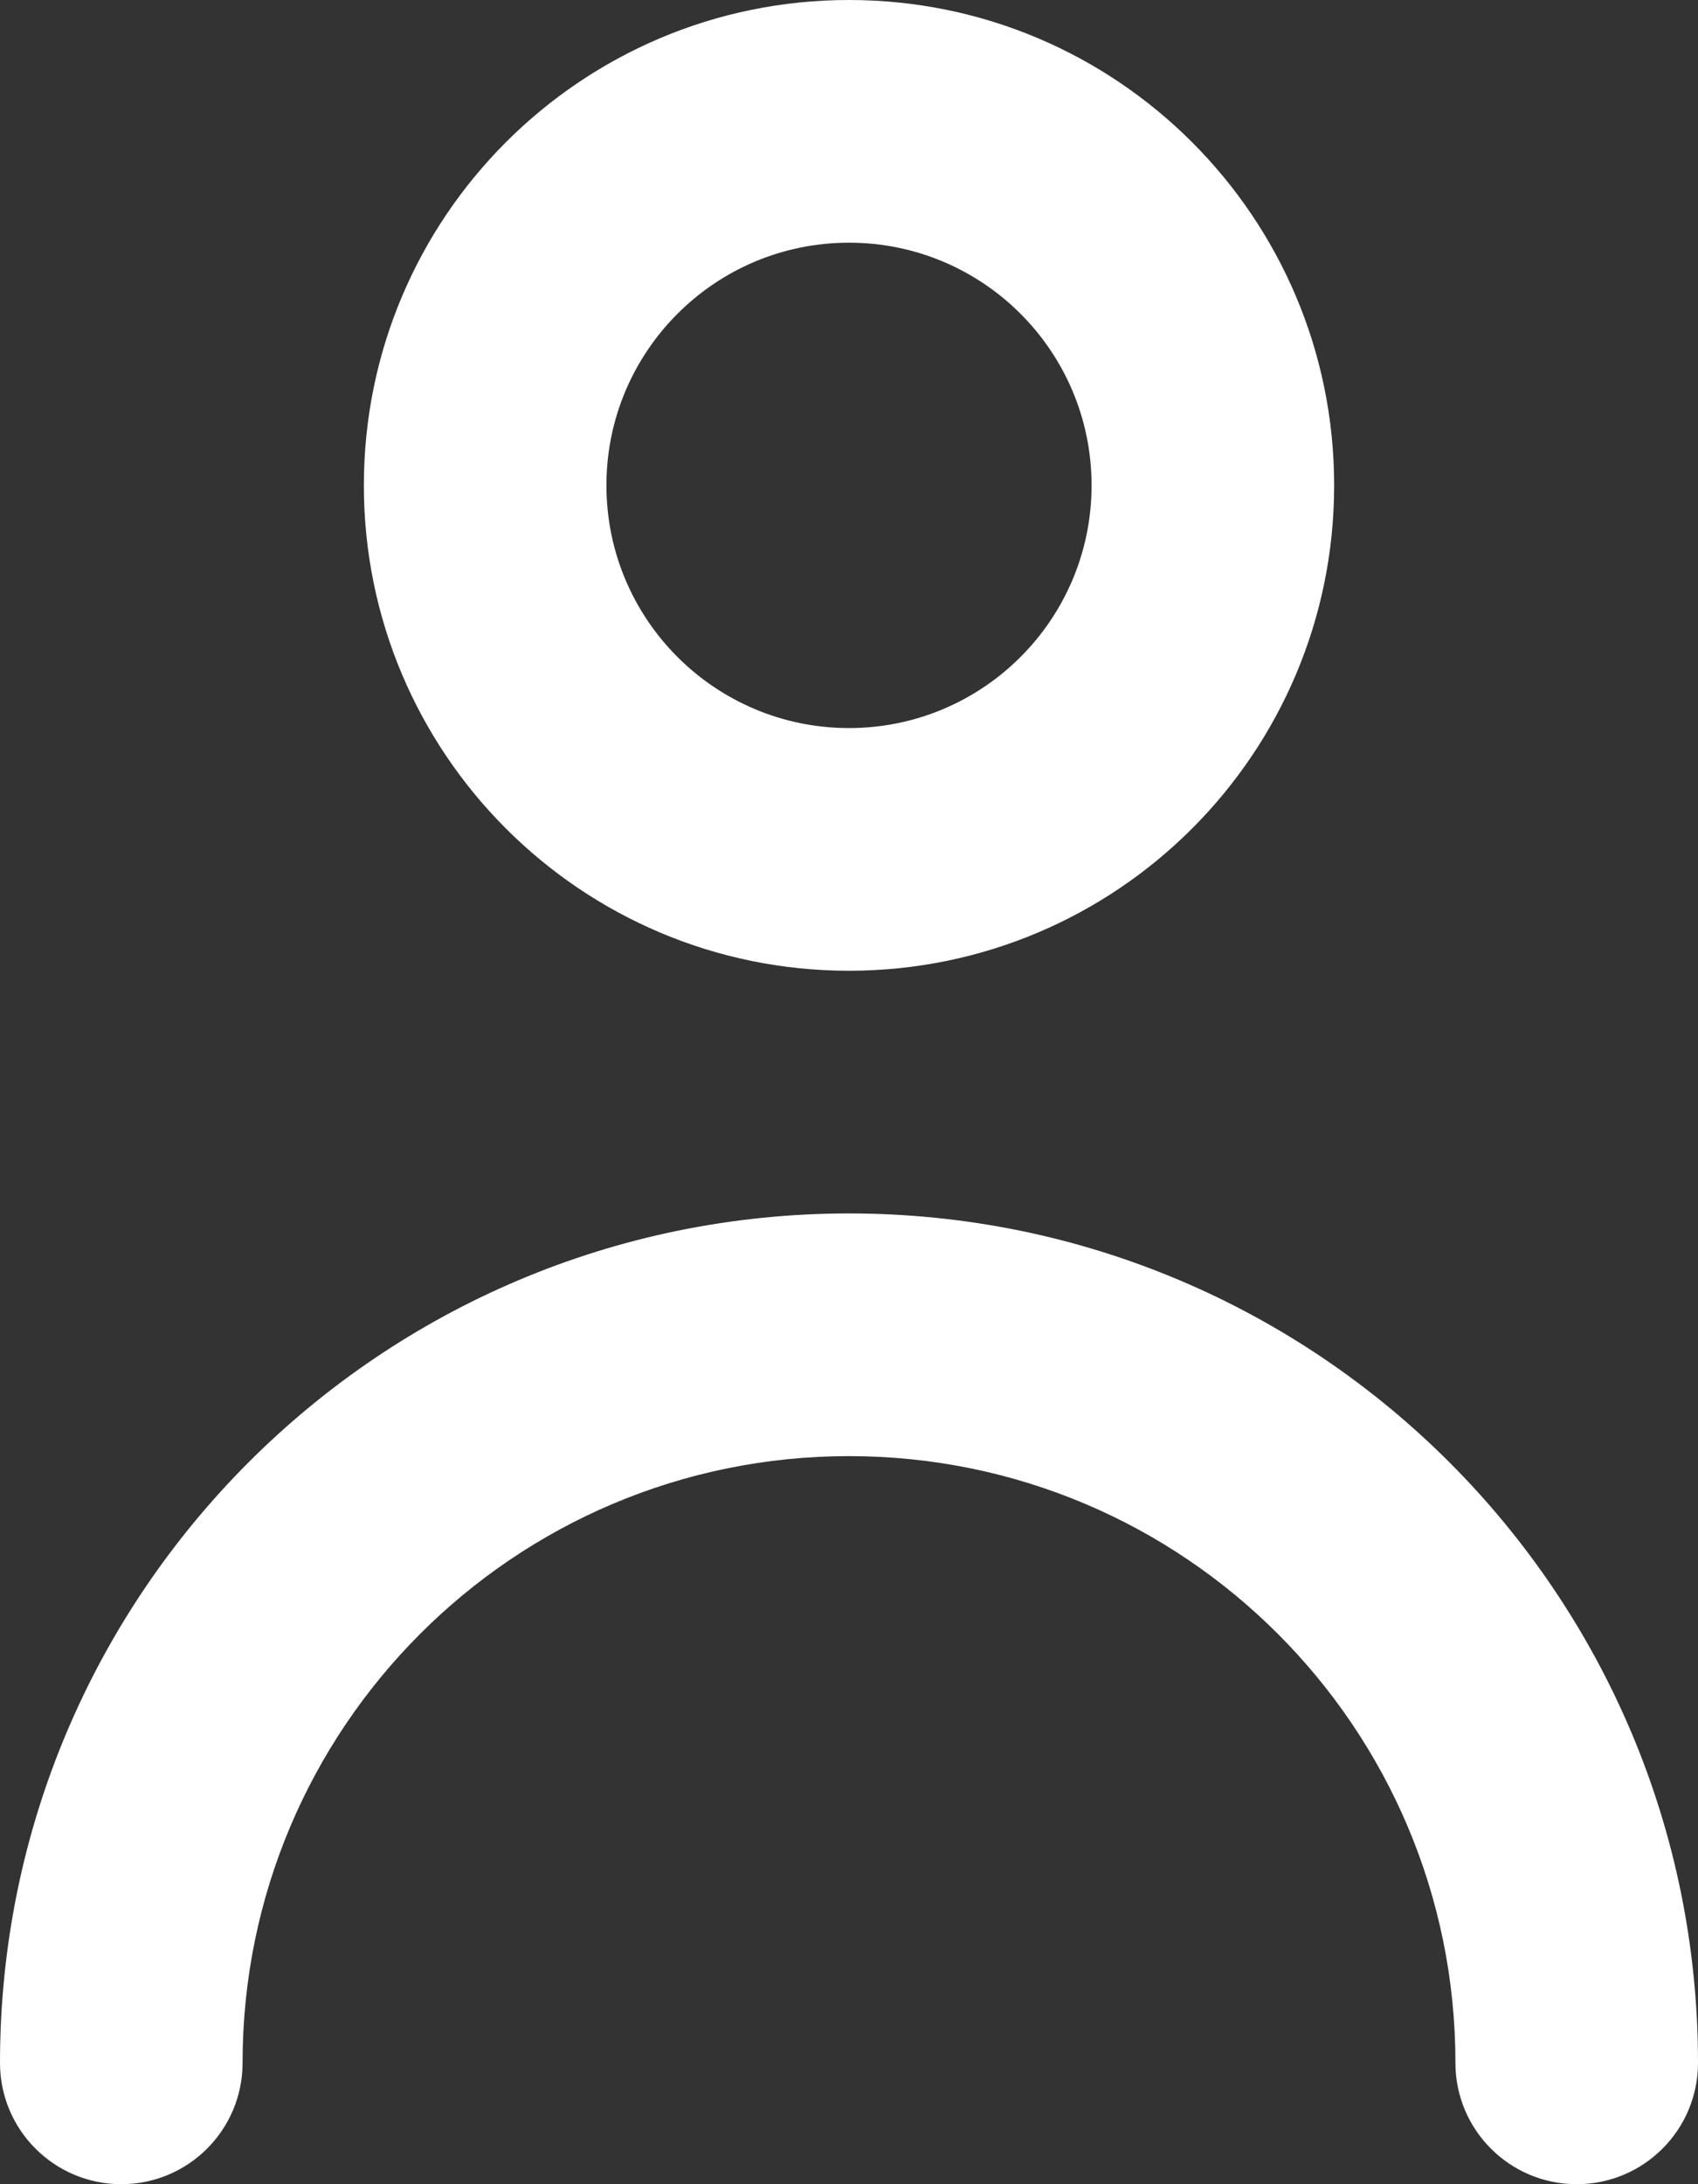 <svg xmlns="http://www.w3.org/2000/svg" width="28" height="36" viewBox="0 0 28 36">
  <rect x="0" y="0" width="28" height="36" fill="#333333" stroke="none"/>
  <g fill="#FFF" transform="translate(-10 -6)">
    <rect width="48" height="48" opacity="0"/>
    <path d="M24 22C28.418 22 32 18.418 32 14 32 9.582 28.418 6 24 6 19.582 6 16 9.582 16 14 16 18.418 19.582 22 24 22zM24 10C26.209 10 28 11.791 28 14 28 16.209 26.209 18 24 18 21.791 18 20 16.209 20 14 20 11.791 21.791 10 24 10zM24 26C16.268 26 10 32.268 10 40 10 41.105 10.895 42 12 42 13.105 42 14 41.105 14 40 14 34.477 18.477 30 24 30 29.523 30 34 34.477 34 40 34 41.105 34.895 42 36 42 37.105 42 38 41.105 38 40 38 32.268 31.732 26 24 26z"/>
  </g>
</svg>
